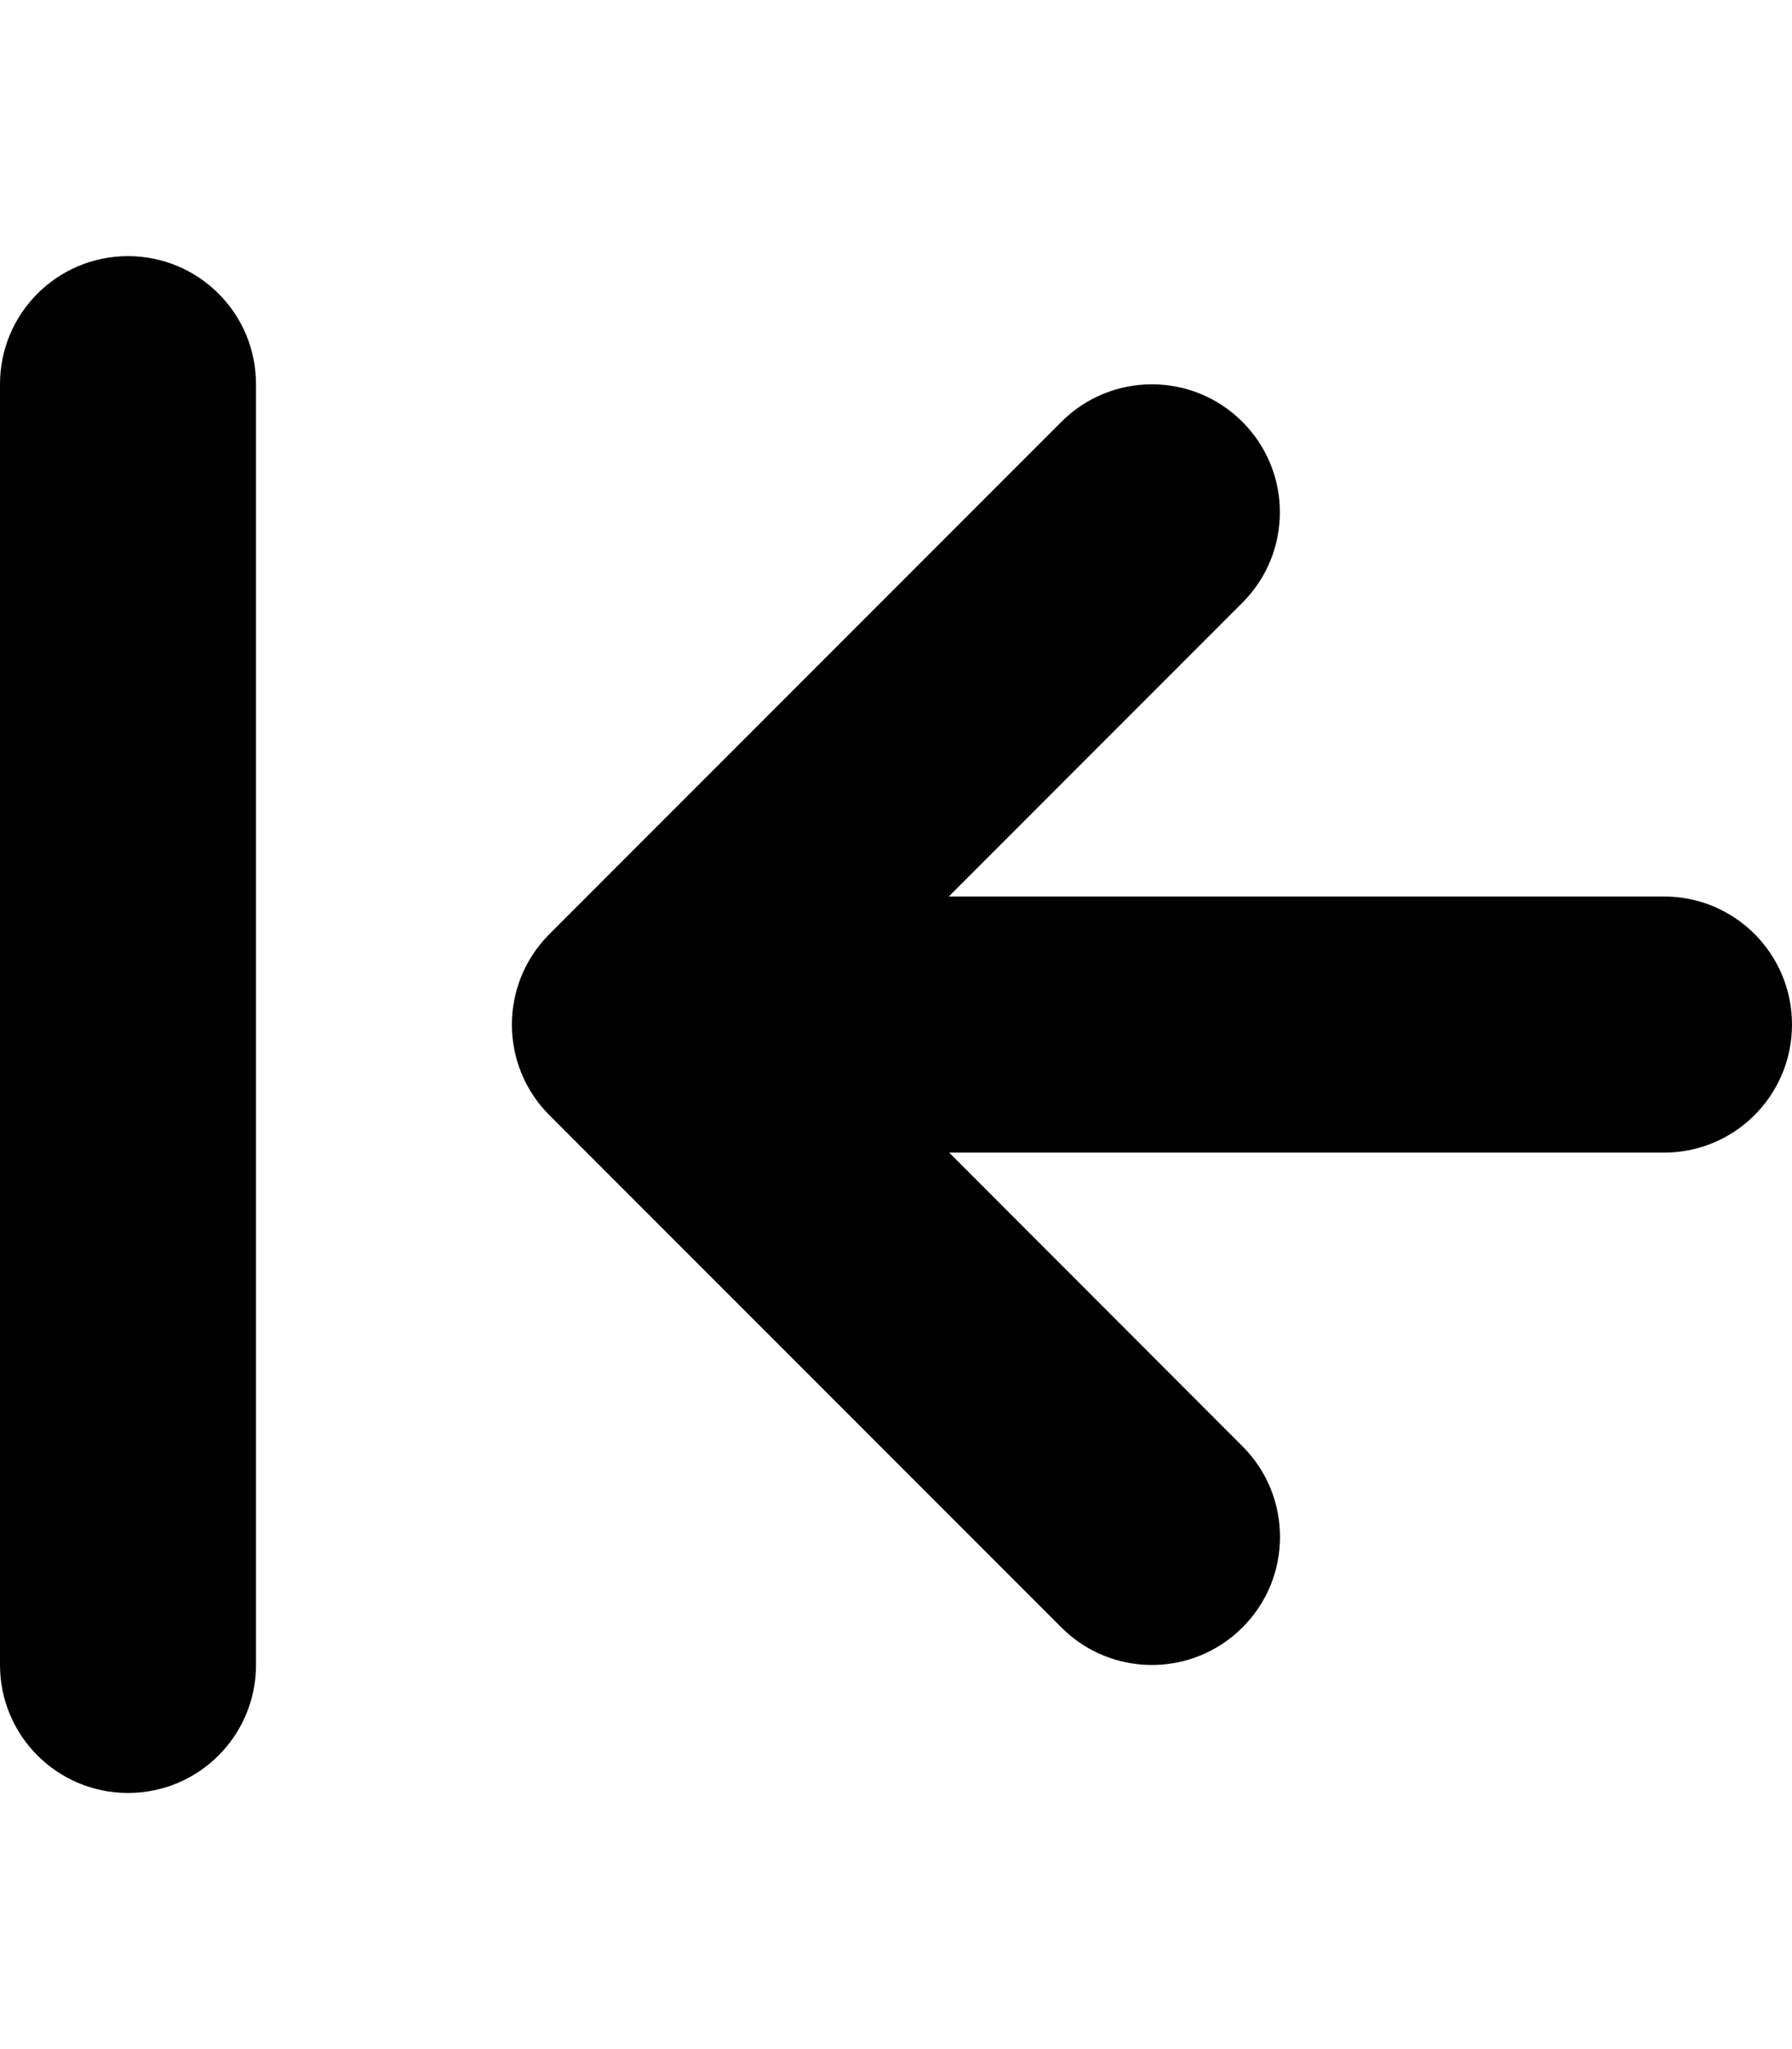 <svg xmlns="http://www.w3.org/2000/svg" viewBox="0 0 448 512"><!--! Font Awesome Pro 6.1.2 by @fontawesome - https://fontawesome.com License - https://fontawesome.com/license (Commercial License) Copyright 2022 Fonticons, Inc. --><path d="M310.6 105.4c-12.5-12.5-32.75-12.5-45.25 0l-128 128c-12.5 12.5-12.5 32.75 0 45.25l128 128c12.5 12.5 32.75 12.5 45.25 0C316.9 400.4 320 392.2 320 384s-3.125-16.38-9.375-22.62L237.3 288H416c17.69 0 32-14.31 32-32s-14.31-32-32-32h-178.8l73.38-73.38C323.1 138.1 323.1 117.9 310.6 105.4zM32 64C14.31 64 0 78.31 0 96v320c0 17.69 14.31 32 32 32s32-14.31 32-32V96C64 78.31 49.69 64 32 64z"/></svg>